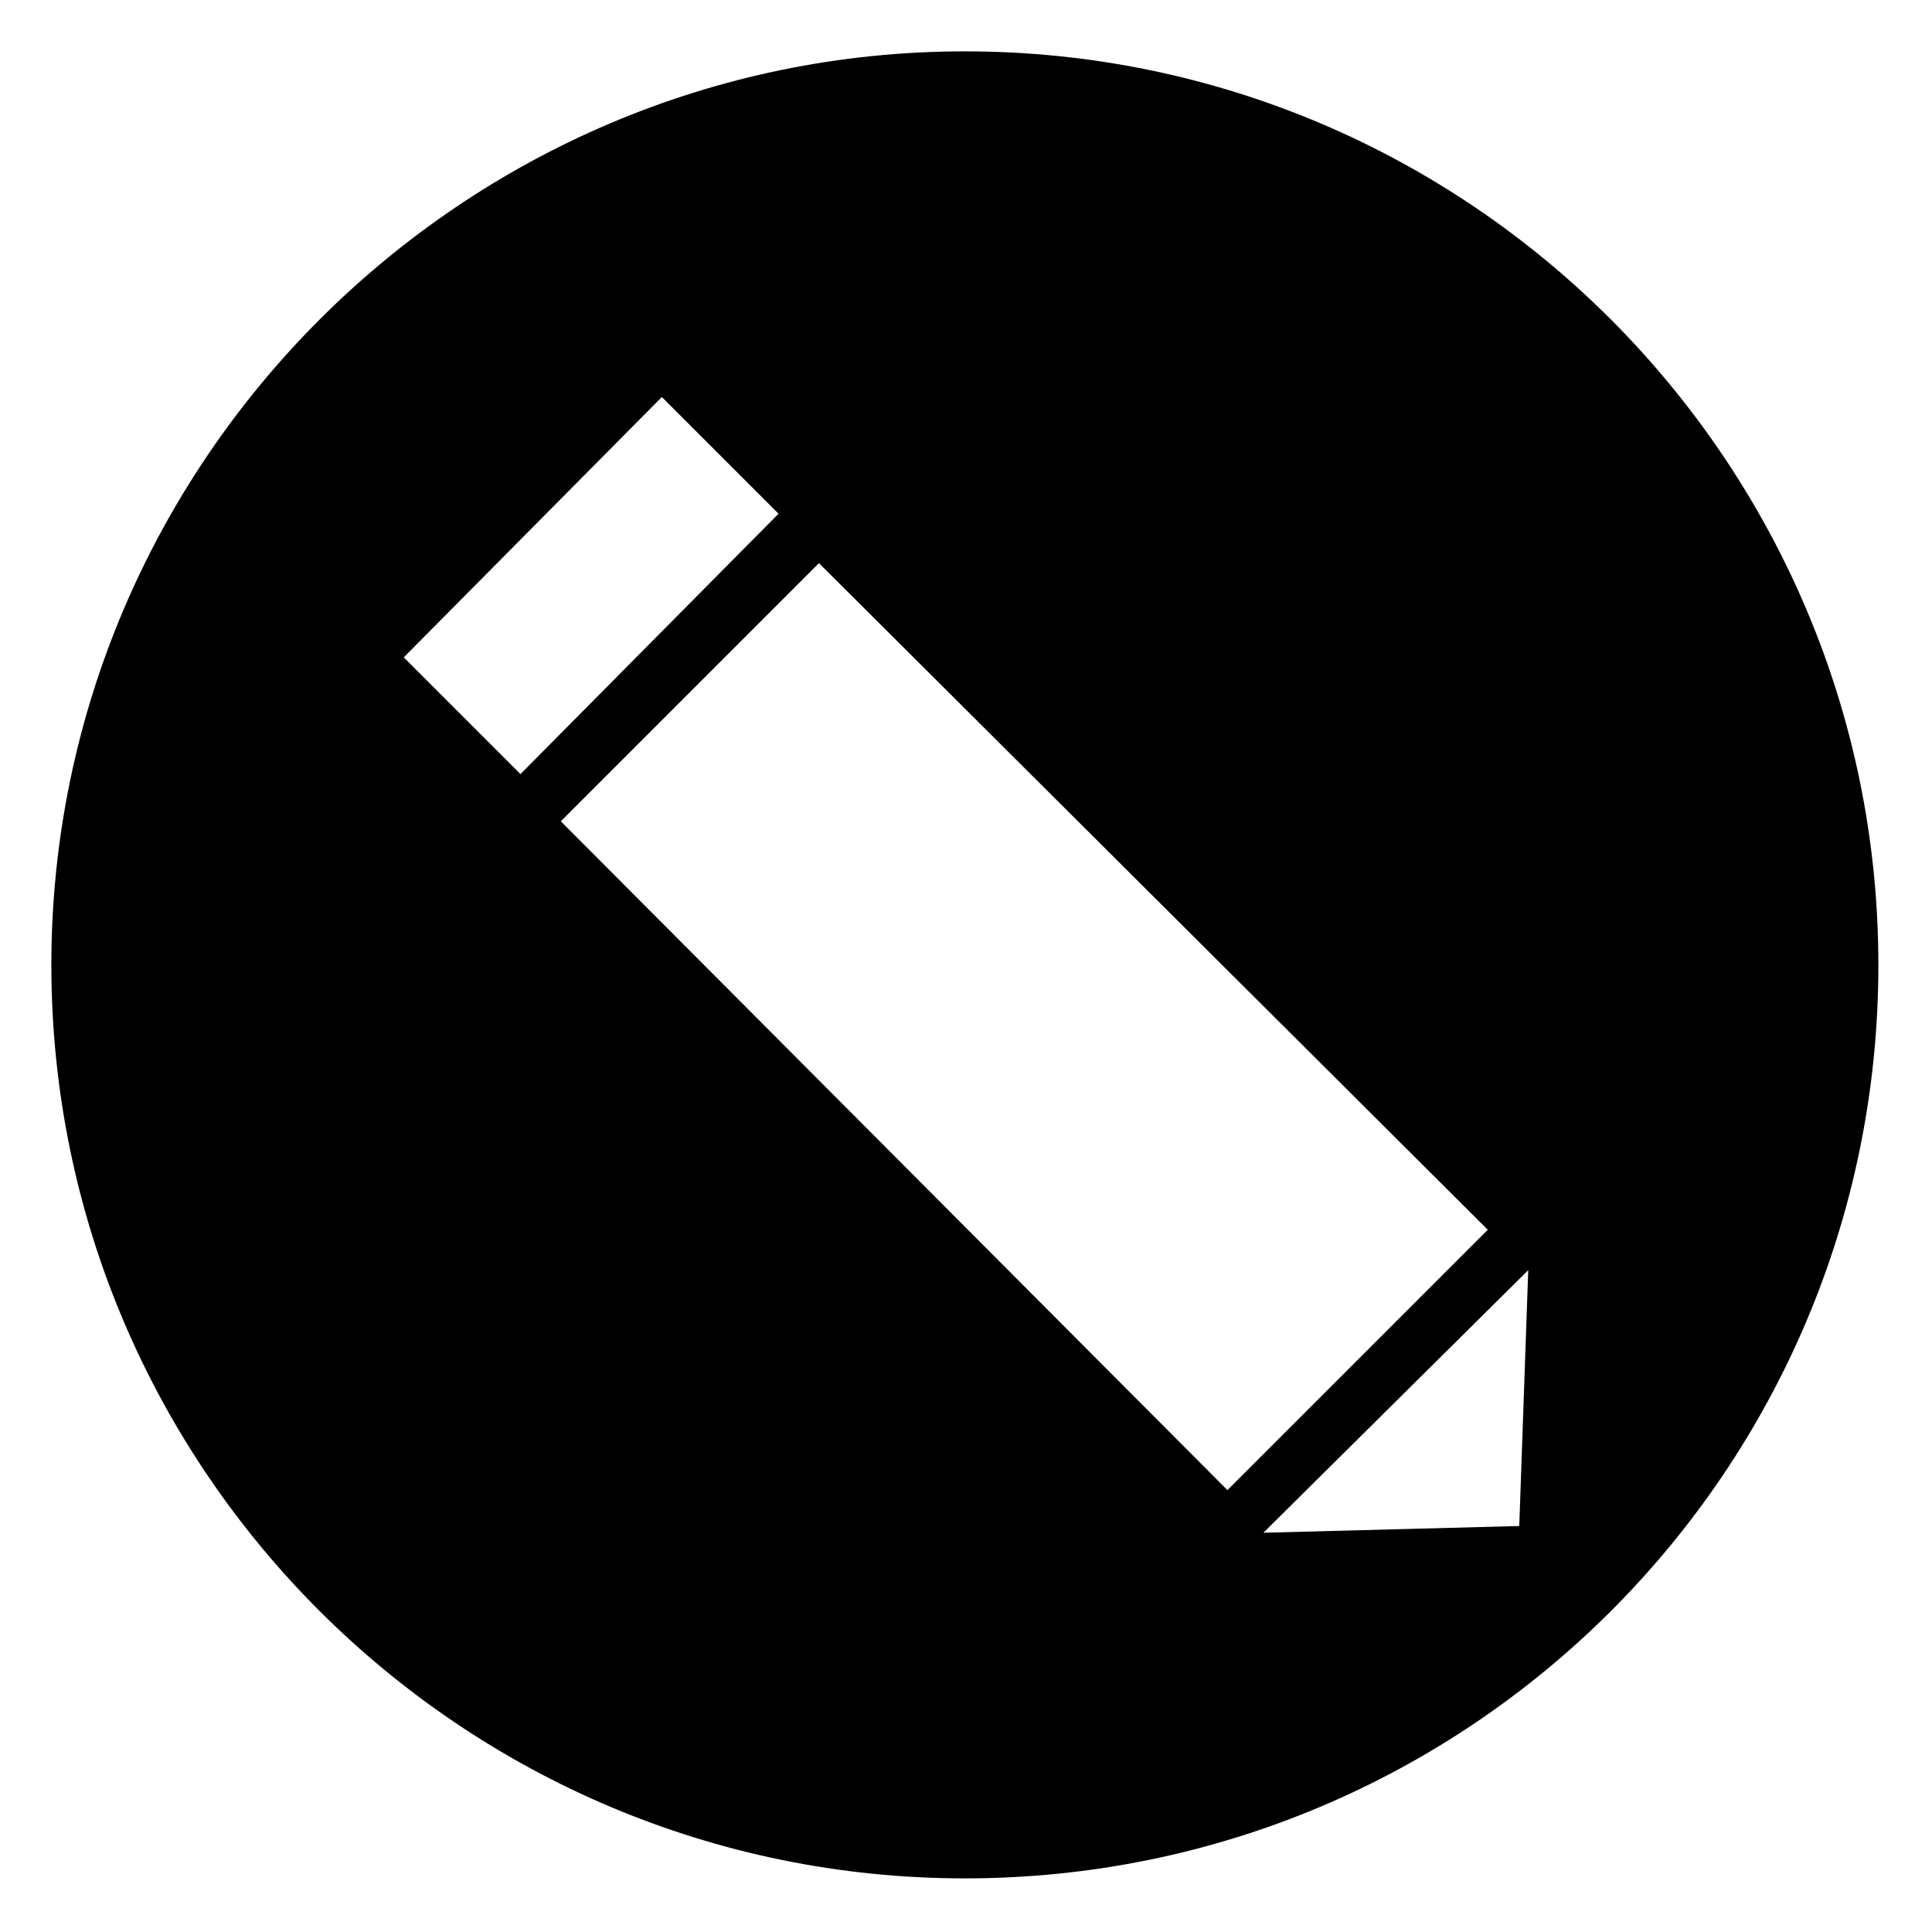 <?xml version="1.0" encoding="UTF-8"?>
<!-- Uploaded to: SVG Repo, www.svgrepo.com, Generator: SVG Repo Mixer Tools -->
<svg fill="#000000" width="800px" height="800px" version="1.1" viewBox="144 144 512 512" xmlns="http://www.w3.org/2000/svg">
 <path d="m399.7 157.61c133.83 0 242.09 108.85 242.09 242.09 0 133.83-108.26 242.09-242.09 242.09-133.24 0-242.09-108.26-242.09-242.09 0-133.24 108.85-242.09 242.09-242.09zm-148.7 160.6 68.402-69 30.93 30.93-68.402 69zm295.62 230.2 2.379-67.809-70.188 69.594zm-253.99-186.77 68.402-68.402 177.25 176.66-69 69-176.66-177.25z" fill-rule="evenodd"/>
</svg>